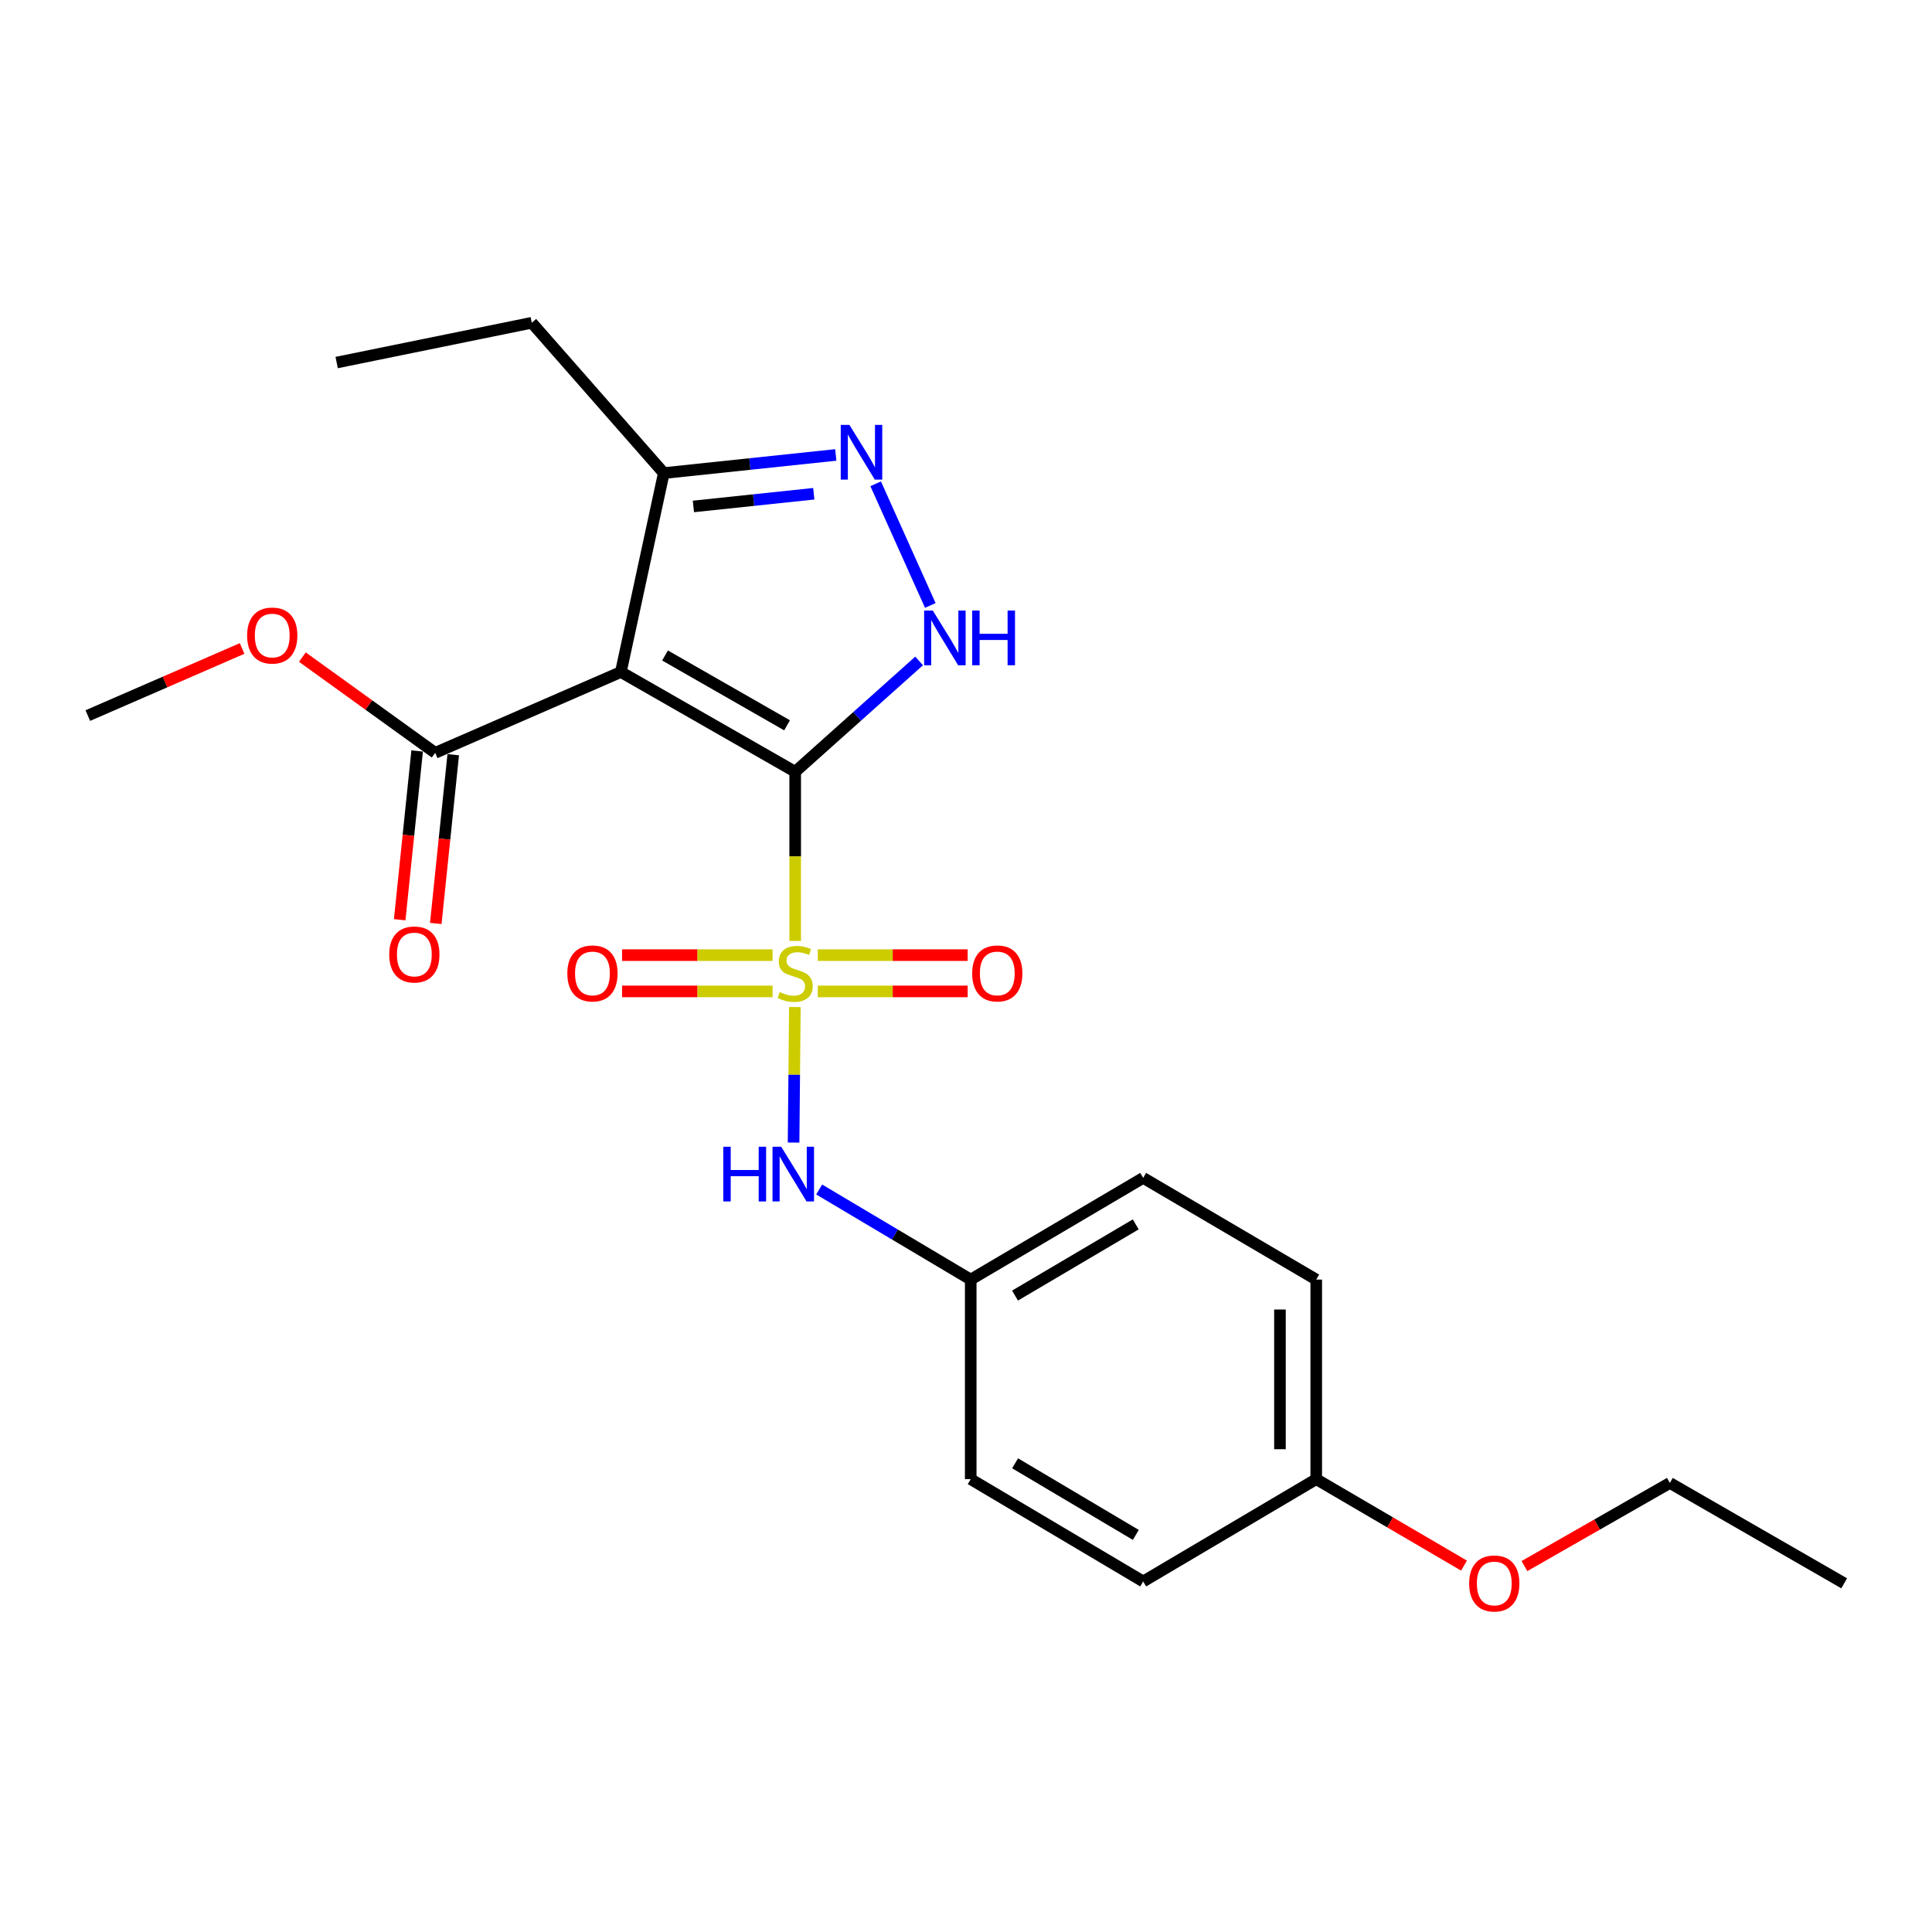 <?xml version='1.0' encoding='iso-8859-1'?>
<svg version='1.1' baseProfile='full'
              xmlns='http://www.w3.org/2000/svg'
                      xmlns:rdkit='http://www.rdkit.org/xml'
                      xmlns:xlink='http://www.w3.org/1999/xlink'
                  xml:space='preserve'
width='1000px' height='1000px' viewBox='0 0 1000 1000'>
<!-- END OF HEADER -->
<rect style='opacity:1.0;fill:#FFFFFF;stroke:none' width='1000' height='1000' x='0' y='0'> </rect>
<path class='bond-0' d='M 411.588,399.465 L 411.588,443.251' style='fill:none;fill-rule:evenodd;stroke:#000000;stroke-width:6px;stroke-linecap:butt;stroke-linejoin:miter;stroke-opacity:1' />
<path class='bond-0' d='M 411.588,443.251 L 411.588,487.037' style='fill:none;fill-rule:evenodd;stroke:#CCCC00;stroke-width:6px;stroke-linecap:butt;stroke-linejoin:miter;stroke-opacity:1' />
<path class='bond-1' d='M 411.588,399.465 L 321.362,347.826' style='fill:none;fill-rule:evenodd;stroke:#000000;stroke-width:6px;stroke-linecap:butt;stroke-linejoin:miter;stroke-opacity:1' />
<path class='bond-1' d='M 407.382,375.422 L 344.223,339.275' style='fill:none;fill-rule:evenodd;stroke:#000000;stroke-width:6px;stroke-linecap:butt;stroke-linejoin:miter;stroke-opacity:1' />
<path class='bond-2' d='M 411.588,399.465 L 443.658,370.785' style='fill:none;fill-rule:evenodd;stroke:#000000;stroke-width:6px;stroke-linecap:butt;stroke-linejoin:miter;stroke-opacity:1' />
<path class='bond-2' d='M 443.658,370.785 L 475.729,342.104' style='fill:none;fill-rule:evenodd;stroke:#0000FF;stroke-width:6px;stroke-linecap:butt;stroke-linejoin:miter;stroke-opacity:1' />
<path class='bond-5' d='M 411.422,521.243 L 411.087,556.316' style='fill:none;fill-rule:evenodd;stroke:#CCCC00;stroke-width:6px;stroke-linecap:butt;stroke-linejoin:miter;stroke-opacity:1' />
<path class='bond-5' d='M 411.087,556.316 L 410.753,591.388' style='fill:none;fill-rule:evenodd;stroke:#0000FF;stroke-width:6px;stroke-linecap:butt;stroke-linejoin:miter;stroke-opacity:1' />
<path class='bond-7' d='M 423.283,513.154 L 462.076,513.154' style='fill:none;fill-rule:evenodd;stroke:#CCCC00;stroke-width:6px;stroke-linecap:butt;stroke-linejoin:miter;stroke-opacity:1' />
<path class='bond-7' d='M 462.076,513.154 L 500.868,513.154' style='fill:none;fill-rule:evenodd;stroke:#FF0000;stroke-width:6px;stroke-linecap:butt;stroke-linejoin:miter;stroke-opacity:1' />
<path class='bond-7' d='M 423.283,494.376 L 462.076,494.376' style='fill:none;fill-rule:evenodd;stroke:#CCCC00;stroke-width:6px;stroke-linecap:butt;stroke-linejoin:miter;stroke-opacity:1' />
<path class='bond-7' d='M 462.076,494.376 L 500.868,494.376' style='fill:none;fill-rule:evenodd;stroke:#FF0000;stroke-width:6px;stroke-linecap:butt;stroke-linejoin:miter;stroke-opacity:1' />
<path class='bond-8' d='M 399.885,494.376 L 360.934,494.376' style='fill:none;fill-rule:evenodd;stroke:#CCCC00;stroke-width:6px;stroke-linecap:butt;stroke-linejoin:miter;stroke-opacity:1' />
<path class='bond-8' d='M 360.934,494.376 L 321.983,494.376' style='fill:none;fill-rule:evenodd;stroke:#FF0000;stroke-width:6px;stroke-linecap:butt;stroke-linejoin:miter;stroke-opacity:1' />
<path class='bond-8' d='M 399.885,513.154 L 360.934,513.154' style='fill:none;fill-rule:evenodd;stroke:#CCCC00;stroke-width:6px;stroke-linecap:butt;stroke-linejoin:miter;stroke-opacity:1' />
<path class='bond-8' d='M 360.934,513.154 L 321.983,513.154' style='fill:none;fill-rule:evenodd;stroke:#FF0000;stroke-width:6px;stroke-linecap:butt;stroke-linejoin:miter;stroke-opacity:1' />
<path class='bond-4' d='M 321.362,347.826 L 343.582,244.872' style='fill:none;fill-rule:evenodd;stroke:#000000;stroke-width:6px;stroke-linecap:butt;stroke-linejoin:miter;stroke-opacity:1' />
<path class='bond-6' d='M 321.362,347.826 L 225.251,389.669' style='fill:none;fill-rule:evenodd;stroke:#000000;stroke-width:6px;stroke-linecap:butt;stroke-linejoin:miter;stroke-opacity:1' />
<path class='bond-3' d='M 481.525,313.382 L 453.245,250.409' style='fill:none;fill-rule:evenodd;stroke:#0000FF;stroke-width:6px;stroke-linecap:butt;stroke-linejoin:miter;stroke-opacity:1' />
<path class='bond-23' d='M 432.597,235.48 L 388.09,240.176' style='fill:none;fill-rule:evenodd;stroke:#0000FF;stroke-width:6px;stroke-linecap:butt;stroke-linejoin:miter;stroke-opacity:1' />
<path class='bond-23' d='M 388.09,240.176 L 343.582,244.872' style='fill:none;fill-rule:evenodd;stroke:#000000;stroke-width:6px;stroke-linecap:butt;stroke-linejoin:miter;stroke-opacity:1' />
<path class='bond-23' d='M 421.215,255.563 L 390.06,258.85' style='fill:none;fill-rule:evenodd;stroke:#0000FF;stroke-width:6px;stroke-linecap:butt;stroke-linejoin:miter;stroke-opacity:1' />
<path class='bond-23' d='M 390.06,258.85 L 358.905,262.138' style='fill:none;fill-rule:evenodd;stroke:#000000;stroke-width:6px;stroke-linecap:butt;stroke-linejoin:miter;stroke-opacity:1' />
<path class='bond-18' d='M 343.582,244.872 L 275.252,167.06' style='fill:none;fill-rule:evenodd;stroke:#000000;stroke-width:6px;stroke-linecap:butt;stroke-linejoin:miter;stroke-opacity:1' />
<path class='bond-10' d='M 424.009,615.683 L 463.225,638.997' style='fill:none;fill-rule:evenodd;stroke:#0000FF;stroke-width:6px;stroke-linecap:butt;stroke-linejoin:miter;stroke-opacity:1' />
<path class='bond-10' d='M 463.225,638.997 L 502.441,662.311' style='fill:none;fill-rule:evenodd;stroke:#000000;stroke-width:6px;stroke-linecap:butt;stroke-linejoin:miter;stroke-opacity:1' />
<path class='bond-9' d='M 215.912,388.703 L 211.395,432.377' style='fill:none;fill-rule:evenodd;stroke:#000000;stroke-width:6px;stroke-linecap:butt;stroke-linejoin:miter;stroke-opacity:1' />
<path class='bond-9' d='M 211.395,432.377 L 206.877,476.051' style='fill:none;fill-rule:evenodd;stroke:#FF0000;stroke-width:6px;stroke-linecap:butt;stroke-linejoin:miter;stroke-opacity:1' />
<path class='bond-9' d='M 234.59,390.635 L 230.073,434.309' style='fill:none;fill-rule:evenodd;stroke:#000000;stroke-width:6px;stroke-linecap:butt;stroke-linejoin:miter;stroke-opacity:1' />
<path class='bond-9' d='M 230.073,434.309 L 225.556,477.983' style='fill:none;fill-rule:evenodd;stroke:#FF0000;stroke-width:6px;stroke-linecap:butt;stroke-linejoin:miter;stroke-opacity:1' />
<path class='bond-11' d='M 225.251,389.669 L 190.879,364.893' style='fill:none;fill-rule:evenodd;stroke:#000000;stroke-width:6px;stroke-linecap:butt;stroke-linejoin:miter;stroke-opacity:1' />
<path class='bond-11' d='M 190.879,364.893 L 156.507,340.116' style='fill:none;fill-rule:evenodd;stroke:#FF0000;stroke-width:6px;stroke-linecap:butt;stroke-linejoin:miter;stroke-opacity:1' />
<path class='bond-13' d='M 502.441,662.311 L 502.441,765.609' style='fill:none;fill-rule:evenodd;stroke:#000000;stroke-width:6px;stroke-linecap:butt;stroke-linejoin:miter;stroke-opacity:1' />
<path class='bond-14' d='M 502.441,662.311 L 591.708,609.671' style='fill:none;fill-rule:evenodd;stroke:#000000;stroke-width:6px;stroke-linecap:butt;stroke-linejoin:miter;stroke-opacity:1' />
<path class='bond-14' d='M 525.369,670.59 L 587.856,633.742' style='fill:none;fill-rule:evenodd;stroke:#000000;stroke-width:6px;stroke-linecap:butt;stroke-linejoin:miter;stroke-opacity:1' />
<path class='bond-20' d='M 125.306,335.656 L 85.38,353.018' style='fill:none;fill-rule:evenodd;stroke:#FF0000;stroke-width:6px;stroke-linecap:butt;stroke-linejoin:miter;stroke-opacity:1' />
<path class='bond-20' d='M 85.38,353.018 L 45.455,370.38' style='fill:none;fill-rule:evenodd;stroke:#000000;stroke-width:6px;stroke-linecap:butt;stroke-linejoin:miter;stroke-opacity:1' />
<path class='bond-12' d='M 681.278,765.609 L 681.278,662.311' style='fill:none;fill-rule:evenodd;stroke:#000000;stroke-width:6px;stroke-linecap:butt;stroke-linejoin:miter;stroke-opacity:1' />
<path class='bond-12' d='M 662.5,750.115 L 662.5,677.806' style='fill:none;fill-rule:evenodd;stroke:#000000;stroke-width:6px;stroke-linecap:butt;stroke-linejoin:miter;stroke-opacity:1' />
<path class='bond-17' d='M 681.278,765.609 L 719.522,787.982' style='fill:none;fill-rule:evenodd;stroke:#000000;stroke-width:6px;stroke-linecap:butt;stroke-linejoin:miter;stroke-opacity:1' />
<path class='bond-17' d='M 719.522,787.982 L 757.765,810.355' style='fill:none;fill-rule:evenodd;stroke:#FF0000;stroke-width:6px;stroke-linecap:butt;stroke-linejoin:miter;stroke-opacity:1' />
<path class='bond-24' d='M 681.278,765.609 L 591.708,818.562' style='fill:none;fill-rule:evenodd;stroke:#000000;stroke-width:6px;stroke-linecap:butt;stroke-linejoin:miter;stroke-opacity:1' />
<path class='bond-15' d='M 502.441,765.609 L 591.708,818.562' style='fill:none;fill-rule:evenodd;stroke:#000000;stroke-width:6px;stroke-linecap:butt;stroke-linejoin:miter;stroke-opacity:1' />
<path class='bond-15' d='M 525.411,757.402 L 587.898,794.469' style='fill:none;fill-rule:evenodd;stroke:#000000;stroke-width:6px;stroke-linecap:butt;stroke-linejoin:miter;stroke-opacity:1' />
<path class='bond-16' d='M 591.708,609.671 L 681.278,662.311' style='fill:none;fill-rule:evenodd;stroke:#000000;stroke-width:6px;stroke-linecap:butt;stroke-linejoin:miter;stroke-opacity:1' />
<path class='bond-19' d='M 789.052,810.595 L 826.685,789.083' style='fill:none;fill-rule:evenodd;stroke:#FF0000;stroke-width:6px;stroke-linecap:butt;stroke-linejoin:miter;stroke-opacity:1' />
<path class='bond-19' d='M 826.685,789.083 L 864.319,767.57' style='fill:none;fill-rule:evenodd;stroke:#000000;stroke-width:6px;stroke-linecap:butt;stroke-linejoin:miter;stroke-opacity:1' />
<path class='bond-21' d='M 275.252,167.06 L 174.259,187.653' style='fill:none;fill-rule:evenodd;stroke:#000000;stroke-width:6px;stroke-linecap:butt;stroke-linejoin:miter;stroke-opacity:1' />
<path class='bond-22' d='M 864.319,767.57 L 954.545,819.522' style='fill:none;fill-rule:evenodd;stroke:#000000;stroke-width:6px;stroke-linecap:butt;stroke-linejoin:miter;stroke-opacity:1' />
<path  class='atom-1' d='M 403.588 513.485
Q 403.908 513.605, 405.228 514.165
Q 406.548 514.725, 407.988 515.085
Q 409.468 515.405, 410.908 515.405
Q 413.588 515.405, 415.148 514.125
Q 416.708 512.805, 416.708 510.525
Q 416.708 508.965, 415.908 508.005
Q 415.148 507.045, 413.948 506.525
Q 412.748 506.005, 410.748 505.405
Q 408.228 504.645, 406.708 503.925
Q 405.228 503.205, 404.148 501.685
Q 403.108 500.165, 403.108 497.605
Q 403.108 494.045, 405.508 491.845
Q 407.948 489.645, 412.748 489.645
Q 416.028 489.645, 419.748 491.205
L 418.828 494.285
Q 415.428 492.885, 412.868 492.885
Q 410.108 492.885, 408.588 494.045
Q 407.068 495.165, 407.108 497.125
Q 407.108 498.645, 407.868 499.565
Q 408.668 500.485, 409.788 501.005
Q 410.948 501.525, 412.868 502.125
Q 415.428 502.925, 416.948 503.725
Q 418.468 504.525, 419.548 506.165
Q 420.668 507.765, 420.668 510.525
Q 420.668 514.445, 418.028 516.565
Q 415.428 518.645, 411.068 518.645
Q 408.548 518.645, 406.628 518.085
Q 404.748 517.565, 402.508 516.645
L 403.588 513.485
' fill='#CCCC00'/>
<path  class='atom-3' d='M 482.807 316.015
L 492.087 331.015
Q 493.007 332.495, 494.487 335.175
Q 495.967 337.855, 496.047 338.015
L 496.047 316.015
L 499.807 316.015
L 499.807 344.335
L 495.927 344.335
L 485.967 327.935
Q 484.807 326.015, 483.567 323.815
Q 482.367 321.615, 482.007 320.935
L 482.007 344.335
L 478.327 344.335
L 478.327 316.015
L 482.807 316.015
' fill='#0000FF'/>
<path  class='atom-3' d='M 503.207 316.015
L 507.047 316.015
L 507.047 328.055
L 521.527 328.055
L 521.527 316.015
L 525.367 316.015
L 525.367 344.335
L 521.527 344.335
L 521.527 331.255
L 507.047 331.255
L 507.047 344.335
L 503.207 344.335
L 503.207 316.015
' fill='#0000FF'/>
<path  class='atom-4' d='M 439.65 219.915
L 448.93 234.915
Q 449.85 236.395, 451.33 239.075
Q 452.81 241.755, 452.89 241.915
L 452.89 219.915
L 456.65 219.915
L 456.65 248.235
L 452.77 248.235
L 442.81 231.835
Q 441.65 229.915, 440.41 227.715
Q 439.21 225.515, 438.85 224.835
L 438.85 248.235
L 435.17 248.235
L 435.17 219.915
L 439.65 219.915
' fill='#0000FF'/>
<path  class='atom-6' d='M 374.377 593.55
L 378.217 593.55
L 378.217 605.59
L 392.697 605.59
L 392.697 593.55
L 396.537 593.55
L 396.537 621.87
L 392.697 621.87
L 392.697 608.79
L 378.217 608.79
L 378.217 621.87
L 374.377 621.87
L 374.377 593.55
' fill='#0000FF'/>
<path  class='atom-6' d='M 404.337 593.55
L 413.617 608.55
Q 414.537 610.03, 416.017 612.71
Q 417.497 615.39, 417.577 615.55
L 417.577 593.55
L 421.337 593.55
L 421.337 621.87
L 417.457 621.87
L 407.497 605.47
Q 406.337 603.55, 405.097 601.35
Q 403.897 599.15, 403.537 598.47
L 403.537 621.87
L 399.857 621.87
L 399.857 593.55
L 404.337 593.55
' fill='#0000FF'/>
<path  class='atom-8' d='M 503.191 503.845
Q 503.191 497.045, 506.551 493.245
Q 509.911 489.445, 516.191 489.445
Q 522.471 489.445, 525.831 493.245
Q 529.191 497.045, 529.191 503.845
Q 529.191 510.725, 525.791 514.645
Q 522.391 518.525, 516.191 518.525
Q 509.951 518.525, 506.551 514.645
Q 503.191 510.765, 503.191 503.845
M 516.191 515.325
Q 520.511 515.325, 522.831 512.445
Q 525.191 509.525, 525.191 503.845
Q 525.191 498.285, 522.831 495.485
Q 520.511 492.645, 516.191 492.645
Q 511.871 492.645, 509.511 495.445
Q 507.191 498.245, 507.191 503.845
Q 507.191 509.565, 509.511 512.445
Q 511.871 515.325, 516.191 515.325
' fill='#FF0000'/>
<path  class='atom-9' d='M 293.652 503.845
Q 293.652 497.045, 297.012 493.245
Q 300.372 489.445, 306.652 489.445
Q 312.932 489.445, 316.292 493.245
Q 319.652 497.045, 319.652 503.845
Q 319.652 510.725, 316.252 514.645
Q 312.852 518.525, 306.652 518.525
Q 300.412 518.525, 297.012 514.645
Q 293.652 510.765, 293.652 503.845
M 306.652 515.325
Q 310.972 515.325, 313.292 512.445
Q 315.652 509.525, 315.652 503.845
Q 315.652 498.285, 313.292 495.485
Q 310.972 492.645, 306.652 492.645
Q 302.332 492.645, 299.972 495.445
Q 297.652 498.245, 297.652 503.845
Q 297.652 509.565, 299.972 512.445
Q 302.332 515.325, 306.652 515.325
' fill='#FF0000'/>
<path  class='atom-10' d='M 201.464 494.039
Q 201.464 487.239, 204.824 483.439
Q 208.184 479.639, 214.464 479.639
Q 220.744 479.639, 224.104 483.439
Q 227.464 487.239, 227.464 494.039
Q 227.464 500.919, 224.064 504.839
Q 220.664 508.719, 214.464 508.719
Q 208.224 508.719, 204.824 504.839
Q 201.464 500.959, 201.464 494.039
M 214.464 505.519
Q 218.784 505.519, 221.104 502.639
Q 223.464 499.719, 223.464 494.039
Q 223.464 488.479, 221.104 485.679
Q 218.784 482.839, 214.464 482.839
Q 210.144 482.839, 207.784 485.639
Q 205.464 488.439, 205.464 494.039
Q 205.464 499.759, 207.784 502.639
Q 210.144 505.519, 214.464 505.519
' fill='#FF0000'/>
<path  class='atom-12' d='M 127.908 328.951
Q 127.908 322.151, 131.268 318.351
Q 134.628 314.551, 140.908 314.551
Q 147.188 314.551, 150.548 318.351
Q 153.908 322.151, 153.908 328.951
Q 153.908 335.831, 150.508 339.751
Q 147.108 343.631, 140.908 343.631
Q 134.668 343.631, 131.268 339.751
Q 127.908 335.871, 127.908 328.951
M 140.908 340.431
Q 145.228 340.431, 147.548 337.551
Q 149.908 334.631, 149.908 328.951
Q 149.908 323.391, 147.548 320.591
Q 145.228 317.751, 140.908 317.751
Q 136.588 317.751, 134.228 320.551
Q 131.908 323.351, 131.908 328.951
Q 131.908 334.671, 134.228 337.551
Q 136.588 340.431, 140.908 340.431
' fill='#FF0000'/>
<path  class='atom-18' d='M 760.435 819.602
Q 760.435 812.802, 763.795 809.002
Q 767.155 805.202, 773.435 805.202
Q 779.715 805.202, 783.075 809.002
Q 786.435 812.802, 786.435 819.602
Q 786.435 826.482, 783.035 830.402
Q 779.635 834.282, 773.435 834.282
Q 767.195 834.282, 763.795 830.402
Q 760.435 826.522, 760.435 819.602
M 773.435 831.082
Q 777.755 831.082, 780.075 828.202
Q 782.435 825.282, 782.435 819.602
Q 782.435 814.042, 780.075 811.242
Q 777.755 808.402, 773.435 808.402
Q 769.115 808.402, 766.755 811.202
Q 764.435 814.002, 764.435 819.602
Q 764.435 825.322, 766.755 828.202
Q 769.115 831.082, 773.435 831.082
' fill='#FF0000'/>
</svg>
